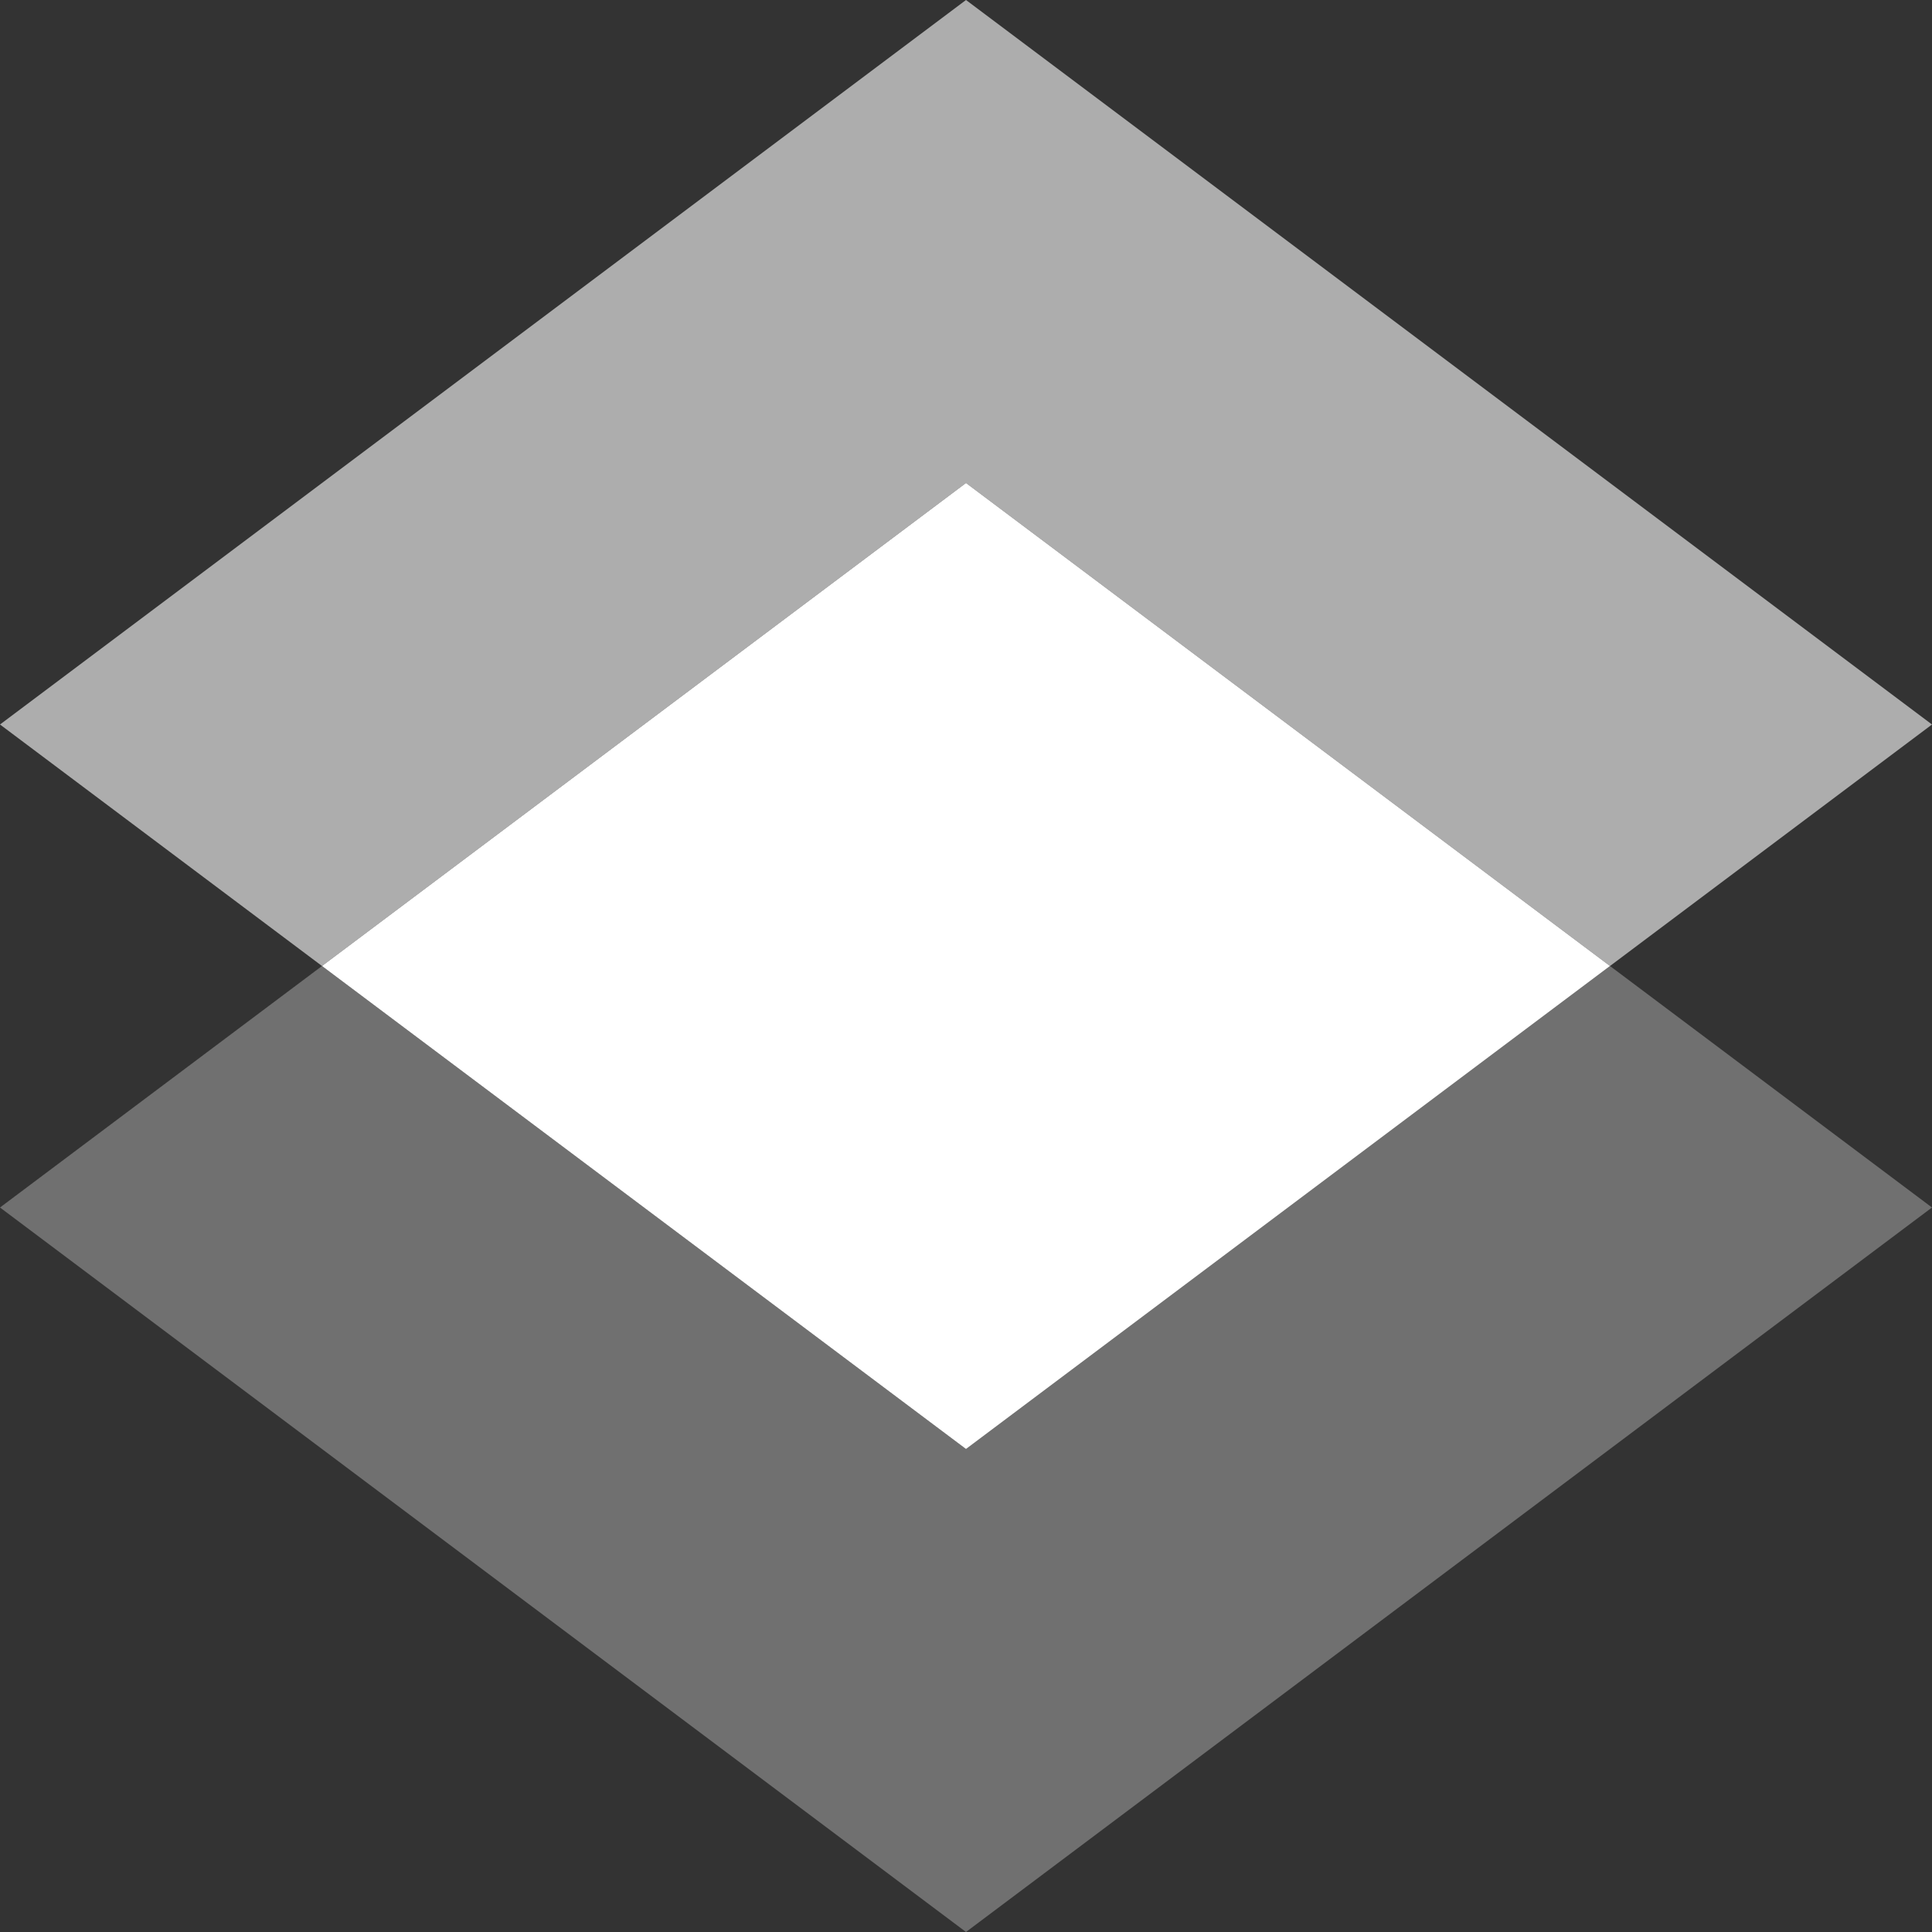 <?xml version="1.0" encoding="UTF-8"?> <svg xmlns="http://www.w3.org/2000/svg" xmlns:xlink="http://www.w3.org/1999/xlink" width="30px" height="30px" viewBox="0 0 30 30" version="1.1"><rect x="0" y="0" width="30" height="30" fill="#333333" stroke="none"/><title>ico/immobilier_BLANC</title><g id="Symbols" stroke="none" stroke-width="1" fill="none" fill-rule="evenodd"><g id="ico/immobilier_BLANC" fill="#FFFFFF"><polygon id="Fill-1" opacity="0.6" points="15 0 0 11.25 5 15 15 7.5 25 15 30 11.25 30 11.25"></polygon><polygon id="Fill-2" opacity="0.3" points="15 22.5 5 15 0 18.75 15 30 30 18.75 30 18.75 25 15"></polygon><polygon id="Fill-3" points="15 7.5 5 15 15 22.5 25 15"></polygon></g></g></svg> 